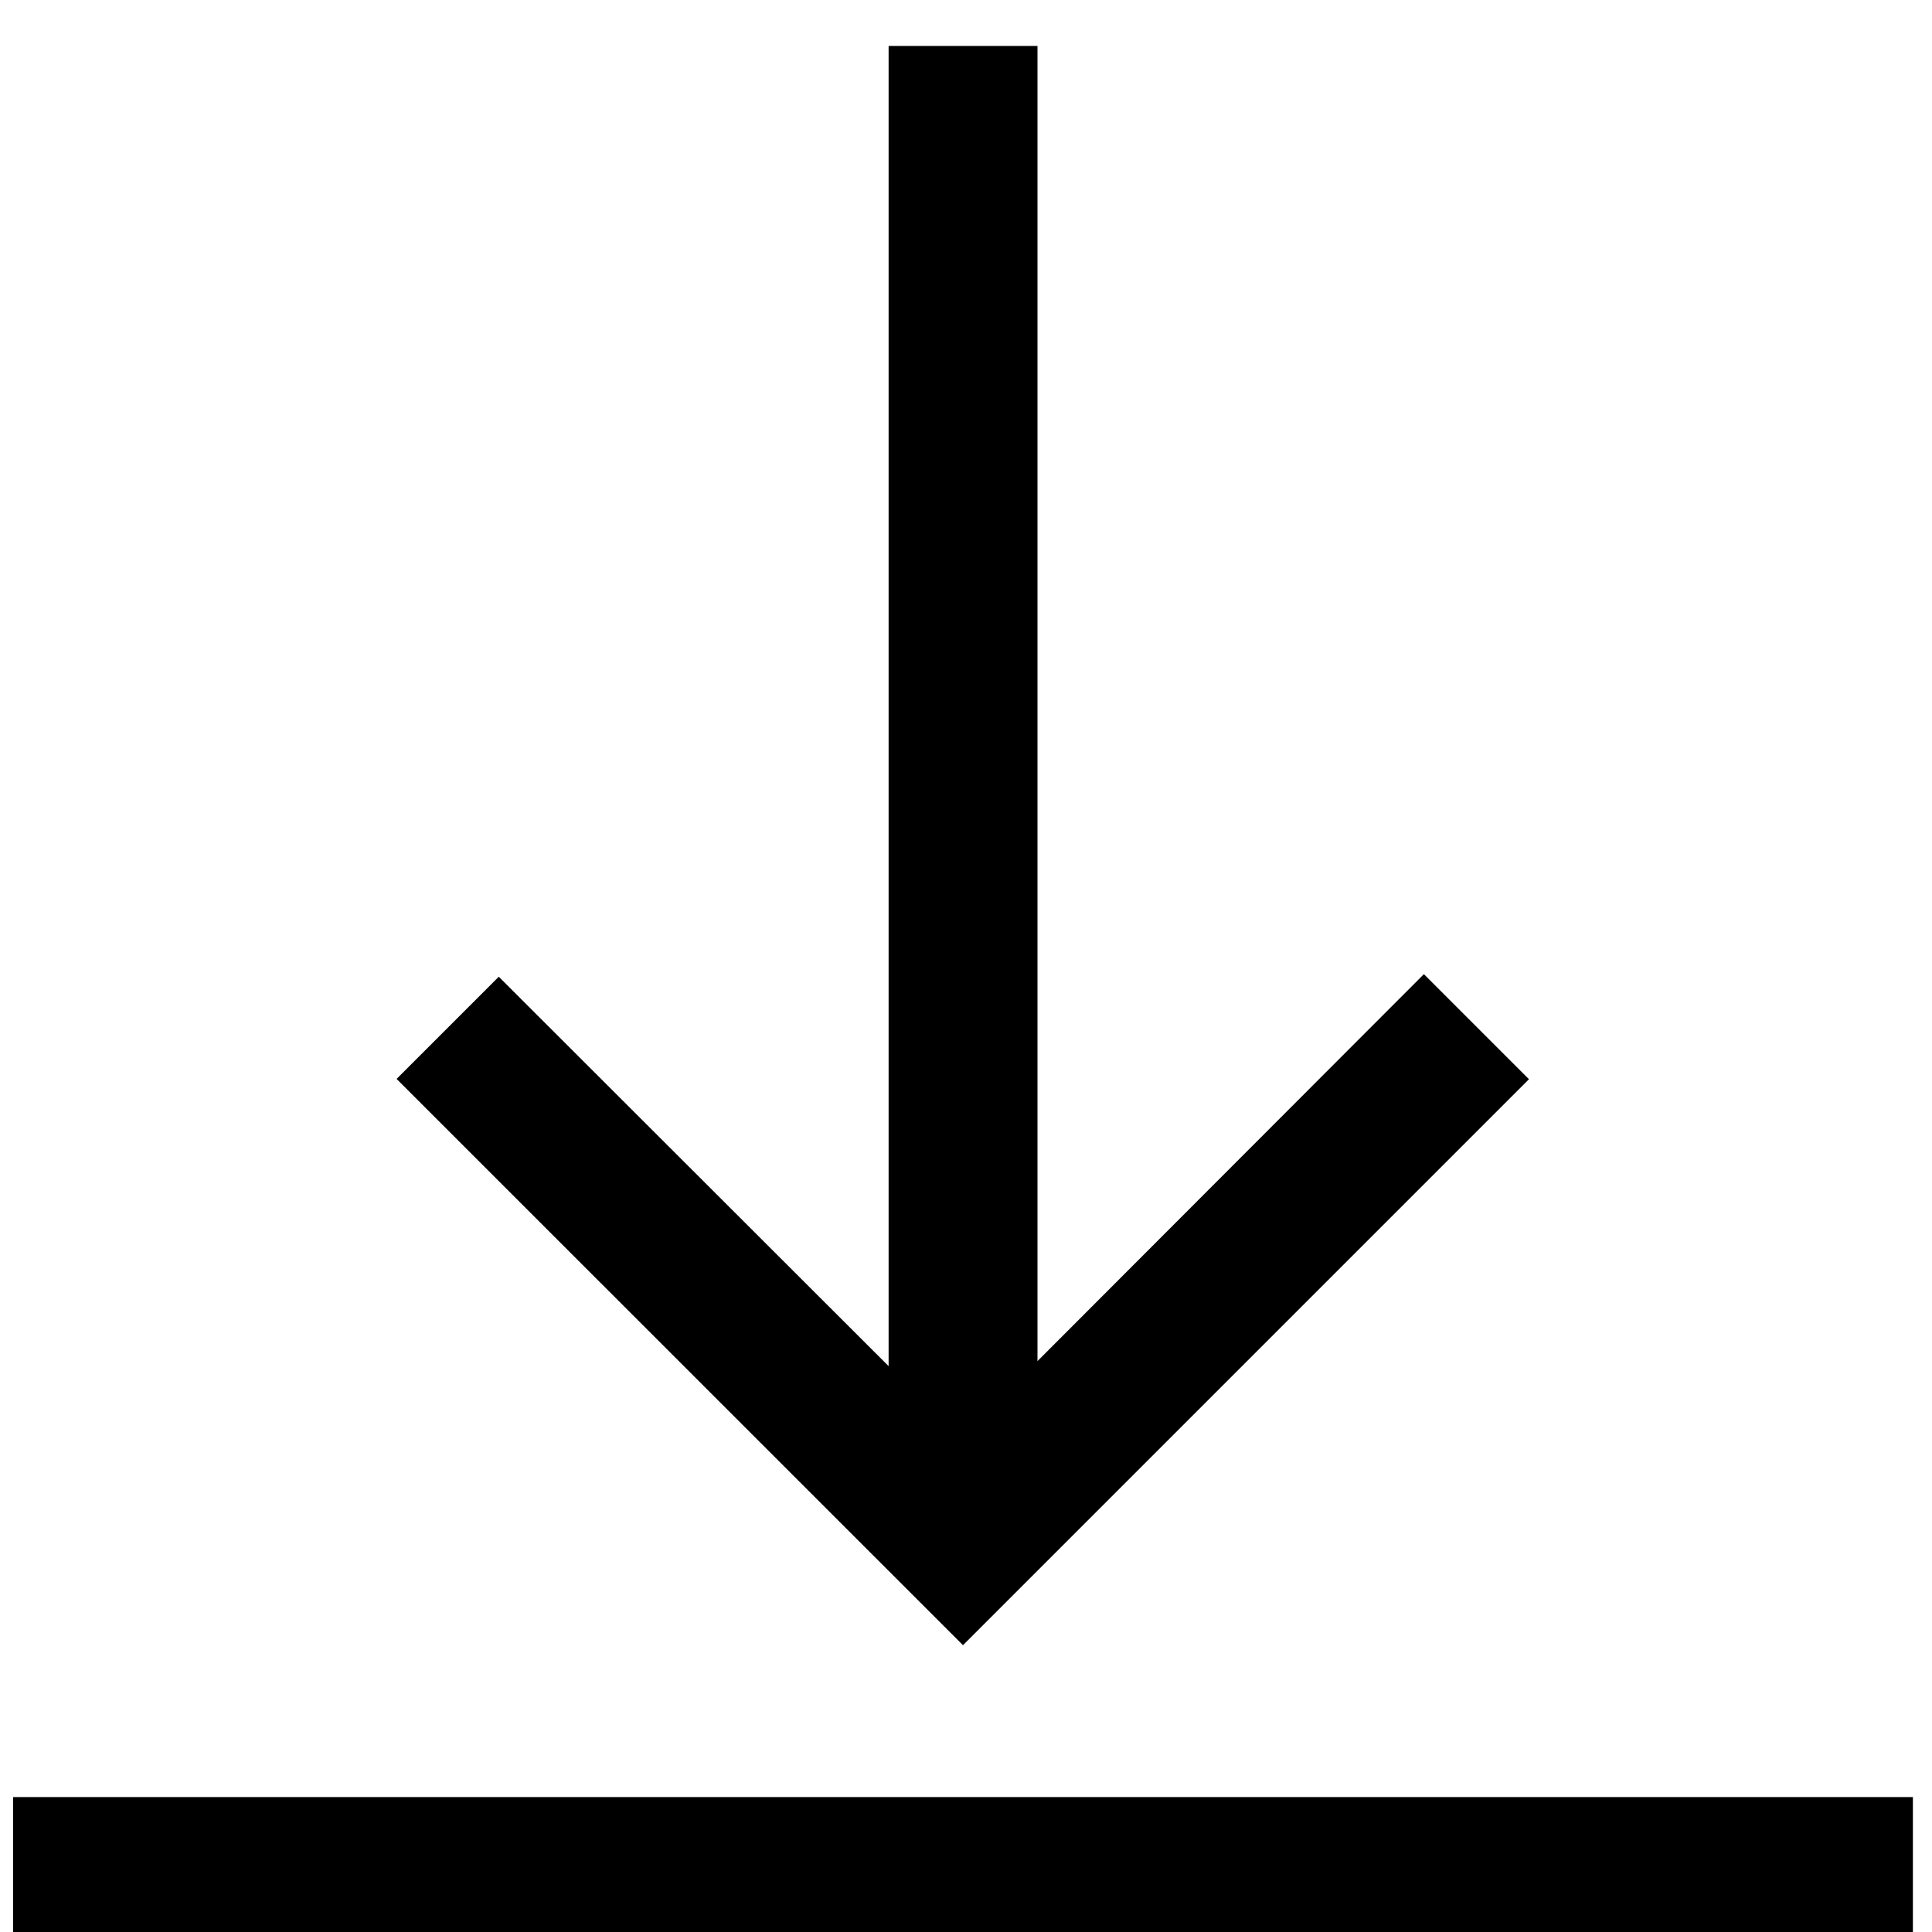 <svg xmlns="http://www.w3.org/2000/svg" xmlns:xlink="http://www.w3.org/1999/xlink" width="18" height="18" viewBox="0 0 18 18">
  <defs>
    <clipPath id="clip-path">
      <rect id="Rectangle_89416" data-name="Rectangle 89416" width="18" height="18" transform="translate(-0.445 -0.494)" fill="none"/>
    </clipPath>
  </defs>
  <g id="Download" transform="translate(0.445 0.494)" clip-path="url(#clip-path)">
    <path id="Path_309" data-name="Path 309" d="M0,16.315q0,.691,0,1.383H17.7V16.315ZM14.124,9.628l-.98-.98-3.6,3.605V0H8.157V12.3L4.525,8.672l-.952.952L8.85,14.9l5.274-5.274" transform="translate(-0.323 -0.066)"/>
  </g>
</svg>

